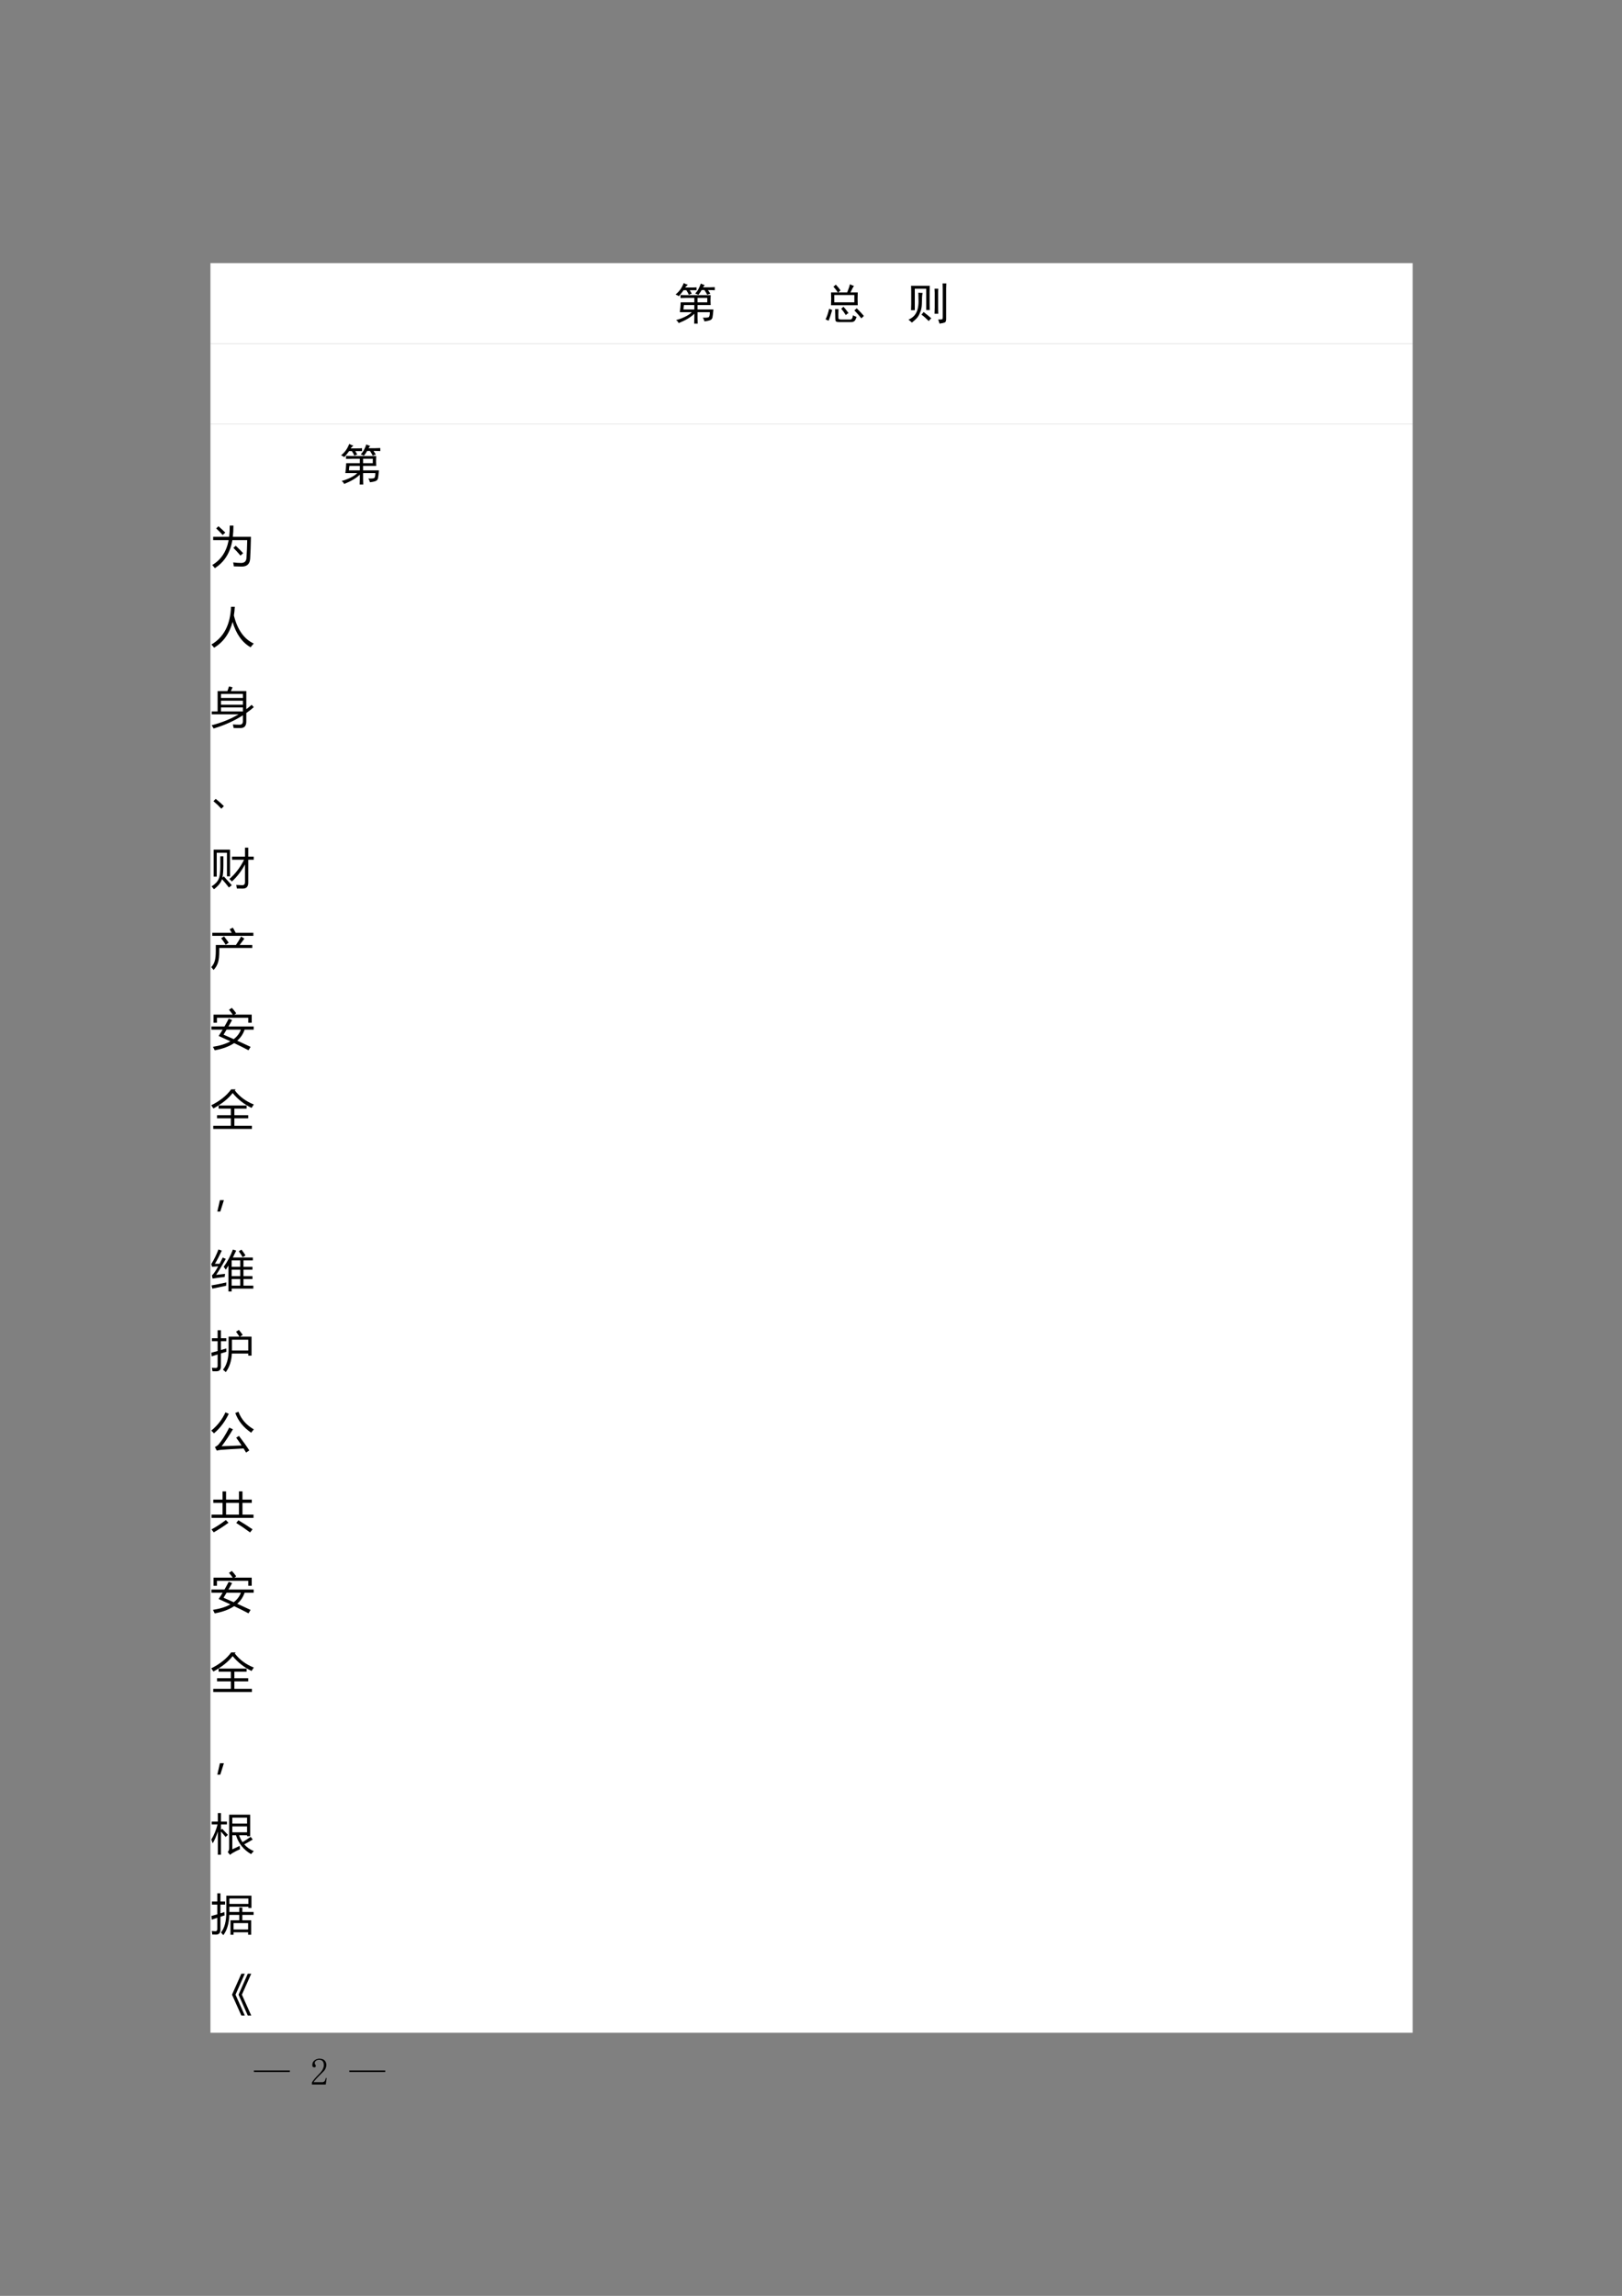 <?xml version="1.0" encoding="UTF-8"?>
<svg xmlns="http://www.w3.org/2000/svg" xmlns:xlink="http://www.w3.org/1999/xlink" width="595pt" height="842pt" viewBox="0 0 595 842" version="1.1">
<rect x="0" y="0" width="595" height="842" fill="#808080" stroke="none"/>
<defs>
<g>
<symbol overflow="visible" id="glyph0-0">
<path style="stroke:none;" d="M 14 0.812 L 1.75 0.812 L 1.75 -12.062 L 14 -12.062 Z M 13.5 -11.625 L 2.188 -11.625 L 2.188 0.375 L 13.5 0.375 Z M 13.5 -11.625 "/>
</symbol>
<symbol overflow="visible" id="glyph0-1">
<path style="stroke:none;" d="M 11.188 0.875 C 11.145 0.5 10.957 0.039 10.625 -0.5 C 11.707 -0.457 12.406 -0.508 12.719 -0.656 C 13.031 -0.801 13.188 -1.414 13.188 -2.5 L 8.688 -2.5 L 8.688 -0.438 C 8.688 -0.062 8.707 0.645 8.75 1.688 L 7.438 1.688 C 7.477 0.602 7.5 -0.102 7.5 -0.438 L 7.5 -1.938 C 6.875 -1.312 6.07 -0.707 5.094 -0.125 C 4.113 0.457 3 1 1.75 1.5 C 1.582 1.082 1.27 0.707 0.812 0.375 C 1.77 0.164 2.832 -0.219 4 -0.781 C 5.164 -1.344 6.02 -1.914 6.562 -2.5 L 2.188 -2.5 C 2.352 -3.75 2.457 -4.957 2.5 -6.125 L 7.5 -6.125 L 7.5 -7.75 L 4.938 -7.75 C 4.188 -7.75 3.352 -7.727 2.438 -7.688 L 2.438 -8.812 C 3.352 -8.77 4.062 -8.75 4.562 -8.75 L 13.5 -8.75 C 13.457 -8 13.438 -7.352 13.438 -6.812 C 13.438 -6.27 13.457 -5.707 13.5 -5.125 L 8.688 -5.125 L 8.688 -3.5 L 14.5 -3.5 C 14.375 -2.039 14.258 -1.062 14.156 -0.562 C 14.051 -0.062 13.727 0.281 13.188 0.469 C 12.645 0.656 11.977 0.789 11.188 0.875 Z M 5.125 -12.562 C 4.664 -12.188 4.332 -11.852 4.125 -11.562 L 6.25 -11.562 C 7.125 -11.562 7.812 -11.582 8.312 -11.625 L 8.312 -10.562 L 5.812 -10.562 C 6.062 -10.188 6.312 -9.77 6.562 -9.312 C 6.188 -9.188 5.832 -9.039 5.5 -8.875 C 5.25 -9.457 4.938 -10.02 4.562 -10.562 L 3.562 -10.562 C 3.102 -9.895 2.52 -9.164 1.812 -8.375 C 1.438 -8.625 1.039 -8.832 0.625 -9 C 1.375 -9.625 1.977 -10.27 2.438 -10.938 C 2.895 -11.602 3.289 -12.352 3.625 -13.188 C 4.25 -12.852 4.75 -12.645 5.125 -12.562 Z M 9 -8.875 C 8.582 -9.039 8.188 -9.207 7.812 -9.375 C 8.227 -9.75 8.625 -10.281 9 -10.969 C 9.375 -11.656 9.664 -12.332 9.875 -13 C 10.332 -12.789 10.812 -12.602 11.312 -12.438 C 11.102 -12.27 10.895 -12 10.688 -11.625 L 13.125 -11.625 C 13.414 -11.625 14.039 -11.645 15 -11.688 L 15 -10.562 C 14.375 -10.602 13.539 -10.625 12.5 -10.625 C 12.789 -10.207 13.082 -9.77 13.375 -9.312 C 12.914 -9.188 12.539 -9.039 12.25 -8.875 C 11.957 -9.457 11.602 -10.039 11.188 -10.625 L 10.188 -10.625 C 9.812 -9.957 9.414 -9.375 9 -8.875 Z M 7.5 -3.5 L 7.5 -5.125 L 3.688 -5.125 C 3.602 -4.625 3.539 -4.082 3.5 -3.5 Z M 12.25 -6.125 L 12.25 -7.75 L 8.688 -7.75 L 8.688 -6.125 Z M 12.25 -6.125 "/>
</symbol>
<symbol overflow="visible" id="glyph0-2">
<path style="stroke:none;" d="M 11.375 -12.125 C 11.082 -11.789 10.645 -11 10.062 -9.75 L 12.75 -9.75 C 12.707 -8.957 12.688 -8.164 12.688 -7.375 C 12.688 -6.625 12.707 -5.852 12.75 -5.062 L 2.938 -5.062 C 2.977 -5.938 3 -6.75 3 -7.5 C 3 -8.289 2.977 -9.039 2.938 -9.75 L 5.438 -9.75 C 4.977 -10.5 4.438 -11.207 3.812 -11.875 C 4.102 -12.039 4.395 -12.289 4.688 -12.625 C 5.477 -11.789 6.062 -11.082 6.438 -10.5 C 6.145 -10.289 5.875 -10.039 5.625 -9.75 L 8.875 -9.75 C 9.414 -11.082 9.75 -12.082 9.875 -12.75 C 10.457 -12.457 10.957 -12.25 11.375 -12.125 Z M 11.5 -6.125 L 11.5 -8.812 L 4.125 -8.812 L 4.125 -6.125 Z M 5.688 -3.625 C 5.645 -2.957 5.625 -2.312 5.625 -1.688 C 5.625 -1.062 5.633 -0.594 5.656 -0.281 C 5.676 0.031 6.02 0.188 6.688 0.188 L 10 0.188 C 10.539 0.188 10.875 -0.332 11 -1.375 C 11.414 -1.125 11.852 -0.938 12.312 -0.812 C 12.062 0.062 11.758 0.613 11.406 0.844 C 11.051 1.07 10.582 1.164 10 1.125 L 5.812 1.125 C 5.02 1.125 4.602 0.895 4.562 0.438 C 4.52 -0.02 4.5 -0.602 4.5 -1.312 C 4.5 -2.062 4.477 -2.832 4.438 -3.625 Z M 3.375 -3.312 C 2.875 -1.602 2.438 -0.289 2.062 0.625 C 1.727 0.457 1.352 0.289 0.938 0.125 C 1.438 -0.832 1.875 -2.125 2.25 -3.75 C 2.582 -3.625 2.957 -3.477 3.375 -3.312 Z M 12.375 -3.938 C 13.625 -2.688 14.5 -1.75 15 -1.125 C 14.707 -0.832 14.395 -0.539 14.062 -0.25 C 13.645 -0.832 12.789 -1.812 11.5 -3.188 C 11.75 -3.352 12.039 -3.602 12.375 -3.938 Z M 8.375 -1.438 C 7.75 -2.438 7.188 -3.207 6.688 -3.75 C 6.938 -4 7.207 -4.25 7.5 -4.5 C 7.875 -4.125 8.5 -3.352 9.375 -2.188 C 9 -2.02 8.664 -1.77 8.375 -1.438 Z M 8.375 -1.438 "/>
</symbol>
<symbol overflow="visible" id="glyph0-3">
<path style="stroke:none;" d="M 8.375 -12.188 C 8.332 -11.52 8.312 -10.812 8.312 -10.062 L 8.312 -5.688 C 8.312 -4.812 8.332 -4.02 8.375 -3.312 L 7.062 -3.312 L 7.062 -11.125 L 2.875 -11.125 L 2.875 -3.25 L 1.5 -3.25 C 1.539 -3.957 1.562 -4.688 1.562 -5.438 L 1.562 -10 C 1.562 -10.875 1.539 -11.602 1.5 -12.188 Z M 14.438 -13.062 C 14.395 -12.477 14.375 -11.852 14.375 -11.188 L 14.375 0.062 C 14.375 0.727 14.195 1.133 13.844 1.281 C 13.488 1.426 12.852 1.562 11.938 1.688 C 11.812 1.188 11.645 0.688 11.438 0.188 C 12.188 0.188 12.656 0.164 12.844 0.125 C 13.031 0.082 13.125 -0.207 13.125 -0.75 L 13.125 -11.188 C 13.125 -11.852 13.102 -12.477 13.062 -13.062 Z M 5.75 -9.562 C 5.625 -9.062 5.551 -8.531 5.531 -7.969 C 5.508 -7.406 5.488 -6.613 5.469 -5.594 C 5.445 -4.57 5.289 -3.656 5 -2.844 C 4.707 -2.031 4.375 -1.352 4 -0.812 C 3.625 -0.27 2.895 0.438 1.812 1.312 C 1.438 0.938 1.02 0.582 0.562 0.25 C 1.562 -0.207 2.32 -0.77 2.844 -1.438 C 3.363 -2.102 3.727 -2.863 3.938 -3.719 C 4.145 -4.57 4.25 -5.477 4.25 -6.438 C 4.25 -7.395 4.227 -8.477 4.188 -9.688 C 4.645 -9.602 5.164 -9.562 5.75 -9.562 Z M 11.5 -11.125 C 11.457 -10.664 11.438 -10.145 11.438 -9.562 L 11.438 -4.188 C 11.438 -3.352 11.457 -2.602 11.5 -1.938 L 10.125 -1.938 C 10.164 -2.645 10.188 -3.395 10.188 -4.188 L 10.188 -9.562 C 10.188 -10.062 10.164 -10.582 10.125 -11.125 Z M 6.125 -2.562 C 6.664 -2.145 7.176 -1.738 7.656 -1.344 C 8.133 -0.945 8.562 -0.582 8.938 -0.25 C 8.645 -0.039 8.332 0.289 8 0.75 C 7.5 0.25 7.039 -0.188 6.625 -0.562 C 6.207 -0.938 5.77 -1.289 5.312 -1.625 C 5.602 -1.914 5.875 -2.227 6.125 -2.562 Z M 6.125 -2.562 "/>
</symbol>
<symbol overflow="visible" id="glyph1-0">
<path style="stroke:none;" d="M 2.219 0 L 2.219 -10 L 10.219 -10 L 10.219 0 Z M 2.469 -0.25 L 9.969 -0.25 L 9.969 -9.75 L 2.469 -9.75 Z M 2.469 -0.25 "/>
</symbol>
<symbol overflow="visible" id="glyph1-1">
<path style="stroke:none;" d=""/>
</symbol>
<symbol overflow="visible" id="glyph2-0">
<path style="stroke:none;" d="M 1.406 0 L 1.406 -11.797 L 9.75 -11.797 L 9.75 0 Z M 2.656 -1.25 L 8.516 -1.25 L 8.516 -10.547 L 2.656 -10.547 Z M 2.656 -1.25 "/>
</symbol>
<symbol overflow="visible" id="glyph2-1">
<path style="stroke:none;" d="M 0.891 -9.219 L 6.766 -9.219 C 6.91 -10.488 6.984 -11.867 6.984 -13.359 L 8.328 -13.359 C 8.328 -11.805 8.254 -10.426 8.109 -9.219 L 14.75 -9.219 C 14.688 -6 14.594 -3.344 14.469 -1.25 C 14.363 0.707 13.332 1.688 11.375 1.688 C 10.562 1.688 9.598 1.66 8.484 1.609 C 8.441 1.203 8.363 0.719 8.25 0.156 C 9.227 0.289 10.191 0.359 11.141 0.359 C 12.391 0.359 13.047 -0.258 13.109 -1.5 C 13.254 -3.539 13.348 -5.707 13.391 -8 L 7.938 -8 C 7.176 -3.406 5.035 0.016 1.516 2.266 C 1.223 1.898 0.906 1.516 0.562 1.109 C 3.801 -0.805 5.805 -3.844 6.578 -8 L 0.891 -8 Z M 8.312 -5.188 L 9.172 -5.953 C 10.172 -5.023 11.078 -4.113 11.891 -3.219 L 10.922 -2.344 C 10.117 -3.289 9.25 -4.238 8.312 -5.188 Z M 2 -12.312 L 2.844 -13.094 C 3.707 -12.344 4.539 -11.57 5.344 -10.781 L 4.391 -9.891 C 3.617 -10.734 2.82 -11.539 2 -12.312 Z M 2 -12.312 "/>
</symbol>
<symbol overflow="visible" id="glyph2-2">
<path style="stroke:none;" d="M 0.25 0.766 C 4.789 -1.867 7.191 -6.477 7.453 -13.062 L 8.828 -13.062 C 8.773 -11.945 8.664 -10.883 8.5 -9.875 C 9.789 -4.664 12.219 -1.234 15.781 0.422 C 15.344 0.898 14.957 1.352 14.625 1.781 C 11.531 0.02 9.328 -3.078 8.016 -7.516 C 6.867 -3.223 4.609 -0.066 1.234 1.953 C 0.953 1.566 0.625 1.172 0.25 0.766 Z M 0.25 0.766 "/>
</symbol>
<symbol overflow="visible" id="glyph2-3">
<path style="stroke:none;" d="M 0.375 -4.172 L 2.531 -4.172 L 2.531 -11.641 L 6.109 -11.641 C 6.348 -12.254 6.547 -12.828 6.703 -13.359 L 8.016 -13.031 C 7.816 -12.582 7.609 -12.117 7.391 -11.641 L 13.047 -11.641 L 13.047 -5 C 13.734 -5.508 14.391 -6.047 15.016 -6.609 L 15.797 -5.75 C 14.922 -4.988 14.004 -4.273 13.047 -3.609 L 13.047 -0.484 C 13.047 1.098 12.359 1.895 10.984 1.906 C 10.129 1.926 9.266 1.914 8.391 1.875 C 8.328 1.508 8.242 1.078 8.141 0.578 C 8.898 0.648 9.719 0.688 10.594 0.688 C 11.406 0.688 11.812 0.254 11.812 -0.609 L 11.812 -2.781 C 8.633 -0.727 5.047 0.891 1.047 2.078 C 0.848 1.672 0.613 1.273 0.344 0.891 C 4.031 -0.066 7.328 -1.406 10.234 -3.125 L 0.375 -3.125 Z M 3.766 -4.172 L 11.812 -4.172 L 11.812 -5.656 L 3.766 -5.656 Z M 11.812 -10.594 L 3.766 -10.594 L 3.766 -9.125 L 11.812 -9.125 Z M 3.766 -6.656 L 11.812 -6.656 L 11.812 -8.125 L 3.766 -8.125 Z M 3.766 -6.656 "/>
</symbol>
<symbol overflow="visible" id="glyph2-4">
<path style="stroke:none;" d="M 4.828 1.031 L 3.891 1.984 C 3.016 1.023 2.051 0.109 1 -0.766 L 1.828 -1.625 C 3.117 -0.582 4.117 0.301 4.828 1.031 Z M 4.828 1.031 "/>
</symbol>
<symbol overflow="visible" id="glyph2-5">
<path style="stroke:none;" d="M 7.812 -9.938 L 12.578 -9.938 L 12.578 -13.219 L 13.766 -13.219 L 13.766 -9.938 L 15.781 -9.938 L 15.781 -8.797 L 13.766 -8.797 L 13.766 -0.375 C 13.766 1.062 13.102 1.781 11.781 1.781 C 11.469 1.781 10.738 1.773 9.594 1.766 C 9.531 1.328 9.453 0.883 9.359 0.438 C 10.348 0.508 11.082 0.547 11.562 0.547 C 12.238 0.547 12.578 0.156 12.578 -0.625 L 12.578 -7.078 C 11.172 -4.504 9.562 -2.414 7.75 -0.812 C 7.508 -1.113 7.207 -1.422 6.844 -1.734 C 9.062 -3.66 10.859 -6.016 12.234 -8.797 L 7.812 -8.797 Z M 1.078 -12.5 L 7.078 -12.5 L 7.078 -2.703 L 5.953 -2.703 L 5.953 -11.359 L 2.203 -11.359 L 2.203 -2.609 L 1.078 -2.609 Z M 3.516 -10.062 L 4.641 -10.062 L 4.641 -6.734 C 4.641 -4.797 4.52 -3.297 4.281 -2.234 L 4.797 -2.688 C 5.609 -1.812 6.582 -0.734 7.719 0.547 C 7.664 0.586 7.316 0.867 6.672 1.391 C 5.91 0.379 5.066 -0.641 4.141 -1.672 C 3.773 -0.441 2.789 0.789 1.188 2.031 C 0.938 1.695 0.645 1.352 0.312 1 C 1.656 0.125 2.52 -0.785 2.906 -1.734 C 3.312 -2.617 3.516 -4.133 3.516 -6.281 Z M 3.516 -10.062 "/>
</symbol>
<symbol overflow="visible" id="glyph2-6">
<path style="stroke:none;" d="M 1.859 -7.031 L 9.25 -7.031 C 9.957 -8.062 10.586 -9.094 11.141 -10.125 L 12.344 -9.359 C 11.789 -8.578 11.211 -7.801 10.609 -7.031 L 15.234 -7.031 L 15.234 -5.938 L 3.125 -5.938 L 3.125 -4.844 C 3.125 -3 2.984 -1.625 2.703 -0.719 C 2.41 0.301 1.859 1.254 1.047 2.141 C 0.773 1.805 0.492 1.453 0.203 1.078 C 0.816 0.422 1.25 -0.352 1.5 -1.25 C 1.738 -2.113 1.859 -3.312 1.859 -4.844 Z M 0.578 -11.5 L 7.719 -11.5 C 7.488 -11.926 7.234 -12.363 6.953 -12.812 L 8.109 -13.391 C 8.453 -12.836 8.801 -12.207 9.156 -11.5 L 15.641 -11.5 L 15.641 -10.391 L 0.578 -10.391 Z M 3.844 -9.5 L 4.875 -10.188 C 5.52 -9.375 6.094 -8.602 6.594 -7.875 L 5.484 -7.109 C 5.078 -7.797 4.531 -8.594 3.844 -9.5 Z M 3.844 -9.5 "/>
</symbol>
<symbol overflow="visible" id="glyph2-7">
<path style="stroke:none;" d="M 0.812 0.812 C 3.426 0.406 5.562 -0.266 7.219 -1.203 C 5.863 -1.836 4.426 -2.492 2.906 -3.172 C 3.406 -3.91 3.895 -4.68 4.375 -5.484 L 0.266 -5.484 L 0.266 -6.641 L 5.047 -6.641 C 5.578 -7.555 6.098 -8.516 6.609 -9.516 L 7.844 -9 C 7.383 -8.188 6.938 -7.398 6.5 -6.641 L 15.766 -6.641 L 15.766 -5.484 L 12.422 -5.484 C 11.898 -3.898 11 -2.551 9.719 -1.438 C 11.363 -0.695 13 0.055 14.625 0.828 L 13.859 2.078 C 12.273 1.242 10.52 0.367 8.594 -0.547 C 6.781 0.672 4.406 1.551 1.469 2.094 C 1.281 1.695 1.062 1.27 0.812 0.812 Z M 1.031 -11 L 8.078 -11 C 7.68 -11.57 7.223 -12.16 6.703 -12.766 L 7.75 -13.469 C 8.383 -12.781 8.922 -12.117 9.359 -11.484 L 8.641 -11 L 15.031 -11 L 15.031 -8.031 L 13.766 -8.031 L 13.766 -9.844 L 2.281 -9.844 L 2.281 -8.031 L 1.031 -8.031 Z M 4.703 -3.641 C 5.953 -3.098 7.195 -2.551 8.438 -2 C 9.688 -2.945 10.562 -4.109 11.062 -5.484 L 5.812 -5.484 C 5.438 -4.848 5.066 -4.234 4.703 -3.641 Z M 4.703 -3.641 "/>
</symbol>
<symbol overflow="visible" id="glyph2-8">
<path style="stroke:none;" d="M 0.922 0.266 L 7.375 0.266 L 7.375 -2.469 L 2.312 -2.469 L 2.312 -3.609 L 7.375 -3.609 L 7.375 -6.016 L 2.891 -6.016 L 2.891 -7.156 L 13.172 -7.156 L 13.172 -6.016 L 8.672 -6.016 L 8.672 -3.609 L 13.75 -3.609 L 13.75 -2.469 L 8.672 -2.469 L 8.672 0.266 L 15.109 0.266 L 15.109 1.422 L 0.922 1.422 Z M 9.141 -13.094 L 8.828 -12.703 C 10.578 -10.41 12.898 -8.688 15.797 -7.531 C 15.473 -7.07 15.195 -6.656 14.969 -6.281 C 12.219 -7.633 9.91 -9.453 8.047 -11.734 C 6.453 -9.672 4.098 -7.785 0.984 -6.078 C 0.773 -6.43 0.516 -6.82 0.203 -7.25 C 3.422 -8.863 5.852 -10.812 7.5 -13.094 Z M 9.141 -13.094 "/>
</symbol>
<symbol overflow="visible" id="glyph2-9">
<path style="stroke:none;" d="M 4.828 -1.938 L 3.516 2.234 L 2.422 2.234 L 3.375 -1.938 Z M 4.828 -1.938 "/>
</symbol>
<symbol overflow="visible" id="glyph2-10">
<path style="stroke:none;" d="M 4.75 -6.984 C 6.102 -8.848 7.234 -10.969 8.141 -13.344 L 9.344 -12.953 C 8.926 -12.047 8.52 -11.203 8.125 -10.422 L 15.438 -10.422 L 15.438 -9.359 L 12.016 -9.359 L 12.016 -7 L 15.312 -7 L 15.312 -5.938 L 12.016 -5.938 L 12.016 -3.578 L 15.312 -3.578 L 15.312 -2.516 L 12.016 -2.516 L 12.016 -0.094 L 15.625 -0.094 L 15.625 0.984 L 7.688 0.984 L 7.688 2.047 L 6.5 2.047 L 6.5 -7.453 C 6.164 -6.898 5.844 -6.398 5.531 -5.953 C 5.332 -6.273 5.07 -6.617 4.75 -6.984 Z M 1.984 -4.047 C 2.973 -4.16 4.062 -4.285 5.25 -4.422 C 5.195 -3.91 5.156 -3.535 5.125 -3.297 C 3.219 -3.078 1.738 -2.875 0.688 -2.688 L 0.453 -3.844 C 1.047 -4.383 1.812 -5.5 2.75 -7.188 C 1.832 -7.125 1.082 -7.066 0.5 -7.016 L 0.203 -8 C 1.203 -9.594 2.082 -11.383 2.844 -13.375 L 4.062 -12.938 C 3.188 -11.07 2.344 -9.457 1.531 -8.094 C 1.906 -8.094 2.477 -8.098 3.25 -8.109 C 3.613 -8.797 4 -9.562 4.406 -10.406 L 5.531 -9.906 C 4.07 -7.312 2.891 -5.359 1.984 -4.047 Z M 7.688 -0.094 L 10.828 -0.094 L 10.828 -2.516 L 7.688 -2.516 Z M 7.688 -3.578 L 10.828 -3.578 L 10.828 -5.938 L 7.688 -5.938 Z M 7.688 -7 L 10.828 -7 L 10.828 -9.359 L 7.688 -9.359 Z M 0.297 -0.188 C 1.953 -0.477 3.758 -0.836 5.719 -1.266 C 5.688 -0.836 5.672 -0.438 5.672 -0.062 C 3.598 0.383 1.906 0.738 0.594 1 Z M 10.297 -12.703 L 11.266 -13.312 C 11.867 -12.551 12.363 -11.844 12.75 -11.188 L 11.719 -10.531 C 11.344 -11.195 10.867 -11.922 10.297 -12.703 Z M 10.297 -12.703 "/>
</symbol>
<symbol overflow="visible" id="glyph2-11">
<path style="stroke:none;" d="M 9.297 -12.703 L 10.328 -13.359 C 10.754 -12.859 11.223 -12.254 11.734 -11.547 L 10.734 -10.891 L 14.969 -10.891 L 14.969 -3.938 L 13.766 -3.938 L 13.766 -4.688 L 7.75 -4.688 C 7.613 -1.938 6.867 0.332 5.516 2.125 C 5.254 1.852 4.914 1.555 4.5 1.234 C 5.875 -0.461 6.562 -2.883 6.562 -6.031 L 6.562 -10.891 L 10.562 -10.891 C 10.113 -11.566 9.691 -12.172 9.297 -12.703 Z M 0.219 -5 C 0.957 -5.188 1.727 -5.395 2.531 -5.625 L 2.531 -9.234 L 0.438 -9.234 L 0.438 -10.312 L 2.531 -10.312 L 2.531 -13.25 L 3.734 -13.25 L 3.734 -10.312 L 5.719 -10.312 L 5.719 -9.234 L 3.734 -9.234 L 3.734 -5.969 C 4.367 -6.156 5.023 -6.352 5.703 -6.562 C 5.711 -6.039 5.723 -5.629 5.734 -5.328 C 5.078 -5.141 4.41 -4.941 3.734 -4.734 L 3.734 0.109 C 3.734 1.234 3.188 1.801 2.094 1.812 C 1.738 1.82 1.258 1.82 0.656 1.812 C 0.594 1.363 0.52 0.93 0.438 0.516 C 1.051 0.566 1.523 0.594 1.859 0.594 C 2.305 0.594 2.531 0.344 2.531 -0.156 L 2.531 -4.359 C 1.82 -4.141 1.102 -3.91 0.375 -3.672 Z M 7.781 -9.766 L 7.781 -5.812 L 13.766 -5.812 L 13.766 -9.766 Z M 7.781 -9.766 "/>
</symbol>
<symbol overflow="visible" id="glyph2-12">
<path style="stroke:none;" d="M 10.359 -3.984 C 11.859 -2.035 13.125 -0.258 14.156 1.344 L 12.969 2.125 C 12.676 1.645 12.367 1.145 12.047 0.625 C 8.609 0.789 5.812 0.961 3.656 1.141 C 3.258 1.18 2.781 1.27 2.219 1.406 L 1.531 0.078 C 2 -0.117 2.43 -0.41 2.828 -0.797 C 4.047 -2.203 5.367 -4.281 6.797 -7.031 L 8.141 -6.422 C 6.848 -4.203 5.469 -2.129 4 -0.203 C 6.156 -0.266 8.594 -0.359 11.312 -0.484 C 10.719 -1.391 10.062 -2.344 9.344 -3.344 Z M 9.016 -12.391 L 10.172 -12.844 C 11.18 -10.125 13.062 -7.969 15.812 -6.375 C 15.531 -6.082 15.207 -5.676 14.844 -5.156 C 11.969 -7.133 10.023 -9.547 9.016 -12.391 Z M 0.188 -5.922 C 2.508 -7.816 4.242 -10.051 5.391 -12.625 L 6.625 -12.109 C 5.219 -9.18 3.406 -6.785 1.188 -4.922 C 0.914 -5.266 0.582 -5.598 0.188 -5.922 Z M 0.188 -5.922 "/>
</symbol>
<symbol overflow="visible" id="glyph2-13">
<path style="stroke:none;" d="M 0.312 -4.625 L 4.344 -4.625 L 4.344 -8.938 L 0.938 -8.938 L 0.938 -10.125 L 4.344 -10.125 L 4.344 -13.125 L 5.625 -13.125 L 5.625 -10.125 L 10.359 -10.125 L 10.359 -13.141 L 11.641 -13.141 L 11.641 -10.125 L 15.062 -10.125 L 15.062 -8.938 L 11.641 -8.938 L 11.641 -4.625 L 15.688 -4.625 L 15.688 -3.438 L 0.312 -3.438 Z M 5.625 -4.625 L 10.359 -4.625 L 10.359 -8.938 L 5.625 -8.938 Z M 5.547 -2.641 L 6.516 -1.641 C 4.785 -0.367 2.984 0.801 1.109 1.875 C 0.879 1.539 0.602 1.18 0.281 0.797 C 2.102 -0.18 3.859 -1.328 5.547 -2.641 Z M 9.359 -1.562 L 10.156 -2.547 C 11.945 -1.484 13.672 -0.379 15.328 0.766 L 14.422 1.906 C 12.773 0.664 11.086 -0.488 9.359 -1.562 Z M 9.359 -1.562 "/>
</symbol>
<symbol overflow="visible" id="glyph2-14">
<path style="stroke:none;" d="M 6.766 -12.578 L 14.469 -12.578 L 14.469 -4.688 L 13.328 -4.688 L 13.328 -5.031 L 10.406 -5.031 C 10.727 -4.094 11.145 -3.25 11.656 -2.5 C 12.719 -3.125 13.711 -3.773 14.641 -4.453 L 15.406 -3.469 C 14.383 -2.832 13.348 -2.238 12.297 -1.688 C 13.223 -0.633 14.391 0.191 15.797 0.797 C 15.453 1.129 15.125 1.492 14.812 1.891 C 12.062 0.305 10.211 -2 9.266 -5.031 L 7.922 -5.031 L 7.922 0.125 C 8.629 -0.176 9.535 -0.602 10.641 -1.156 C 10.648 -0.656 10.68 -0.238 10.734 0.094 C 9.742 0.531 8.828 1 7.984 1.5 C 7.609 1.738 7.305 1.961 7.078 2.172 L 6.234 1.094 C 6.586 0.789 6.766 0.316 6.766 -0.328 Z M 0.219 -3.453 C 1.188 -5.035 1.953 -6.883 2.516 -9 L 0.359 -9 L 0.359 -10.047 L 2.609 -10.047 L 2.609 -13.172 L 3.75 -13.172 L 3.75 -10.047 L 5.938 -10.047 L 5.938 -9 L 3.75 -9 L 3.75 -6.984 L 4.219 -7.391 C 4.863 -6.742 5.555 -6.008 6.297 -5.188 L 5.453 -4.406 C 4.805 -5.207 4.238 -5.875 3.75 -6.406 L 3.75 2.109 L 2.609 2.109 L 2.609 -6.422 C 2.035 -4.617 1.406 -3.172 0.719 -2.078 C 0.57 -2.523 0.406 -2.984 0.219 -3.453 Z M 13.328 -11.5 L 7.922 -11.5 L 7.922 -9.328 L 13.328 -9.328 Z M 13.328 -6.109 L 13.328 -8.281 L 7.922 -8.281 L 7.922 -6.109 Z M 13.328 -6.109 "/>
</symbol>
<symbol overflow="visible" id="glyph2-15">
<path style="stroke:none;" d="M 7.25 -3.344 L 10.469 -3.344 L 10.469 -5.328 L 6.828 -5.328 C 6.711 -2.117 5.973 0.359 4.609 2.109 C 4.359 1.785 4.078 1.457 3.766 1.125 C 5.066 -0.488 5.719 -2.957 5.719 -6.281 L 5.719 -12.375 L 14.938 -12.375 L 14.938 -7.844 L 13.812 -7.844 L 13.812 -8.328 L 6.844 -8.328 L 6.844 -6.391 L 10.469 -6.391 L 10.469 -8.031 L 11.594 -8.031 L 11.594 -6.391 L 15.719 -6.391 L 15.719 -5.328 L 11.594 -5.328 L 11.594 -3.344 L 14.844 -3.344 L 14.844 1.953 L 13.719 1.953 L 13.719 1.047 L 8.375 1.047 L 8.375 1.953 L 7.25 1.953 Z M 0.25 -4.922 C 0.988 -5.117 1.707 -5.32 2.406 -5.531 L 2.406 -9.109 L 0.438 -9.109 L 0.438 -10.234 L 2.406 -10.234 L 2.406 -13.219 L 3.562 -13.219 L 3.562 -10.234 L 5.266 -10.234 L 5.266 -9.109 L 3.562 -9.109 L 3.562 -5.891 C 4.062 -6.047 4.547 -6.207 5.016 -6.375 C 5.023 -5.906 5.055 -5.5 5.109 -5.156 C 4.578 -4.977 4.062 -4.805 3.562 -4.641 L 3.562 0.094 C 3.562 1.27 3.047 1.867 2.016 1.891 C 1.691 1.898 1.211 1.895 0.578 1.875 C 0.535 1.457 0.473 1.023 0.391 0.578 C 0.961 0.641 1.398 0.672 1.703 0.672 C 2.172 0.672 2.406 0.398 2.406 -0.141 L 2.406 -4.266 C 1.695 -4.023 1.031 -3.797 0.406 -3.578 Z M 13.812 -11.344 L 6.844 -11.344 L 6.844 -9.359 L 13.812 -9.359 Z M 13.719 -2.312 L 8.375 -2.312 L 8.375 0.031 L 13.719 0.031 Z M 13.719 -2.312 "/>
</symbol>
<symbol overflow="visible" id="glyph2-16">
<path style="stroke:none;" d="M 14.859 -13.25 L 11.438 -5.562 L 14.859 2.078 L 13.594 2.078 L 10.203 -5.562 L 13.594 -13.25 Z M 12.5 -13.25 L 9.094 -5.562 L 12.5 2.078 L 11.234 2.078 L 7.812 -5.562 L 11.234 -13.25 Z M 12.5 -13.25 "/>
</symbol>
<symbol overflow="visible" id="glyph3-0">
<path style="stroke:none;" d=""/>
</symbol>
<symbol overflow="visible" id="glyph3-1">
<path style="stroke:none;" d="M 0.438 -4.812 L 0.438 -5.359 L 13.625 -5.359 L 13.625 -4.812 Z M 0.438 -4.812 "/>
</symbol>
<symbol overflow="visible" id="glyph3-2">
<path style="stroke:none;" d="M 0 0 Z M 0 0 "/>
</symbol>
<symbol overflow="visible" id="glyph3-3">
<path style="stroke:none;" d="M 5.094 -7.281 C 5.094 -7.938 4.945 -8.438 4.656 -8.781 C 4.363 -9.125 3.926 -9.297 3.344 -9.297 C 2.906 -9.297 2.531 -9.176 2.219 -8.938 C 1.906 -8.707 1.75 -8.41 1.75 -8.047 C 1.75 -7.828 1.82 -7.645 1.969 -7.5 C 2.082 -7.352 2.141 -7.207 2.141 -7.062 C 2.141 -6.875 2.094 -6.734 2 -6.641 C 1.906 -6.555 1.77 -6.516 1.594 -6.516 C 1.375 -6.516 1.195 -6.578 1.062 -6.703 C 0.938 -6.828 0.875 -7.035 0.875 -7.328 C 0.875 -8.098 1.145 -8.68 1.688 -9.078 C 2.238 -9.484 2.828 -9.688 3.453 -9.688 C 4.328 -9.688 4.973 -9.469 5.391 -9.031 C 5.805 -8.594 6.016 -8.047 6.016 -7.391 C 6.016 -6.953 5.914 -6.516 5.719 -6.078 C 5.52 -5.641 5.203 -5.219 4.766 -4.812 C 3.703 -3.789 2.891 -2.961 2.328 -2.328 C 1.766 -1.691 1.426 -1.266 1.312 -1.047 L 4.547 -1.047 C 4.867 -1.047 5.141 -1.172 5.359 -1.422 C 5.578 -1.68 5.723 -2.066 5.797 -2.578 L 6.125 -2.578 L 5.797 -0.219 L 0.719 -0.219 L 0.719 -0.938 C 0.895 -1.258 1.191 -1.676 1.609 -2.188 C 2.035 -2.695 2.594 -3.301 3.281 -4 C 3.906 -4.613 4.363 -5.191 4.656 -5.734 C 4.945 -6.285 5.094 -6.801 5.094 -7.281 Z M 5.094 -7.281 "/>
</symbol>
</g>
</defs>
<g id="surface1">
<path style=" stroke:none;fill-rule:evenodd;fill:rgb(100%,100%,100%);fill-opacity:1;" d="M 77.199 126 L 518.199 126 L 518.199 96.5 L 77.199 96.5 Z M 77.199 126 "/>
<path style=" stroke:none;fill-rule:evenodd;fill:rgb(100%,100%,100%);fill-opacity:1;" d="M 77.199 155.5 L 518.199 155.5 L 518.199 126 L 77.199 126 Z M 77.199 155.5 "/>
<path style=" stroke:none;fill-rule:evenodd;fill:rgb(100%,100%,100%);fill-opacity:1;" d="M 77.199 745.5 L 518.199 745.5 L 518.199 155.5 L 77.199 155.5 Z M 77.199 745.5 "/>
<g style="fill:rgb(0%,0%,0%);fill-opacity:1;">
  <use xlink:href="#glyph0-1" x="247.2" y="117"/>
</g>
<g style="fill:rgb(0%,0%,0%);fill-opacity:1;">
  <use xlink:href="#glyph1-1" x="294.4" y="116.6"/>
</g>
<g style="fill:rgb(0%,0%,0%);fill-opacity:1;">
  <use xlink:href="#glyph0-2" x="301.9" y="117"/>
</g>
<g style="fill:rgb(0%,0%,0%);fill-opacity:1;">
  <use xlink:href="#glyph1-1" x="317.7" y="116.6"/>
</g>
<g style="fill:rgb(0%,0%,0%);fill-opacity:1;">
  <use xlink:href="#glyph0-3" x="332.7" y="117"/>
</g>
<g style="fill:rgb(0%,0%,0%);fill-opacity:1;">
  <use xlink:href="#glyph0-1" x="124.5" y="176"/>
</g>
<g style="fill:rgb(0%,0%,0%);fill-opacity:1;">
  <use xlink:href="#glyph2-1" x="77.3" y="206.1"/>
</g>
<g style="fill:rgb(0%,0%,0%);fill-opacity:1;">
  <use xlink:href="#glyph2-2" x="77.3" y="235.6"/>
</g>
<g style="fill:rgb(0%,0%,0%);fill-opacity:1;">
  <use xlink:href="#glyph2-3" x="77.3" y="265.1"/>
</g>
<g style="fill:rgb(0%,0%,0%);fill-opacity:1;">
  <use xlink:href="#glyph2-4" x="77.3" y="294.6"/>
</g>
<g style="fill:rgb(0%,0%,0%);fill-opacity:1;">
  <use xlink:href="#glyph2-5" x="77.3" y="324.1"/>
</g>
<g style="fill:rgb(0%,0%,0%);fill-opacity:1;">
  <use xlink:href="#glyph2-6" x="77.3" y="353.6"/>
</g>
<g style="fill:rgb(0%,0%,0%);fill-opacity:1;">
  <use xlink:href="#glyph2-7" x="77.3" y="383.1"/>
</g>
<g style="fill:rgb(0%,0%,0%);fill-opacity:1;">
  <use xlink:href="#glyph2-8" x="77.3" y="412.6"/>
</g>
<g style="fill:rgb(0%,0%,0%);fill-opacity:1;">
  <use xlink:href="#glyph2-9" x="77.3" y="442.1"/>
</g>
<g style="fill:rgb(0%,0%,0%);fill-opacity:1;">
  <use xlink:href="#glyph2-10" x="77.3" y="471.6"/>
</g>
<g style="fill:rgb(0%,0%,0%);fill-opacity:1;">
  <use xlink:href="#glyph2-11" x="77.3" y="501.1"/>
</g>
<g style="fill:rgb(0%,0%,0%);fill-opacity:1;">
  <use xlink:href="#glyph2-12" x="77.3" y="530.6"/>
</g>
<g style="fill:rgb(0%,0%,0%);fill-opacity:1;">
  <use xlink:href="#glyph2-13" x="77.3" y="560.1"/>
</g>
<g style="fill:rgb(0%,0%,0%);fill-opacity:1;">
  <use xlink:href="#glyph2-7" x="77.3" y="589.6"/>
</g>
<g style="fill:rgb(0%,0%,0%);fill-opacity:1;">
  <use xlink:href="#glyph2-8" x="77.3" y="619.1"/>
</g>
<g style="fill:rgb(0%,0%,0%);fill-opacity:1;">
  <use xlink:href="#glyph2-9" x="77.3" y="648.6"/>
</g>
<g style="fill:rgb(0%,0%,0%);fill-opacity:1;">
  <use xlink:href="#glyph2-14" x="77.3" y="678.1"/>
</g>
<g style="fill:rgb(0%,0%,0%);fill-opacity:1;">
  <use xlink:href="#glyph2-15" x="77.3" y="707.6"/>
</g>
<g style="fill:rgb(0%,0%,0%);fill-opacity:1;">
  <use xlink:href="#glyph2-16" x="77.3" y="737.1"/>
</g>
<g style="fill:rgb(0%,0%,0%);fill-opacity:1;">
  <use xlink:href="#glyph3-1" x="92.7" y="764.7"/>
  <use xlink:href="#glyph3-2" x="106.7" y="764.7"/>
</g>
<g style="fill:rgb(0%,0%,0%);fill-opacity:1;">
  <use xlink:href="#glyph3-3" x="113.7" y="764.7"/>
</g>
<g style="fill:rgb(0%,0%,0%);fill-opacity:1;">
  <use xlink:href="#glyph3-2" x="120.7" y="764.7"/>
  <use xlink:href="#glyph3-1" x="127.7" y="764.7"/>
</g>
</g>
</svg>
